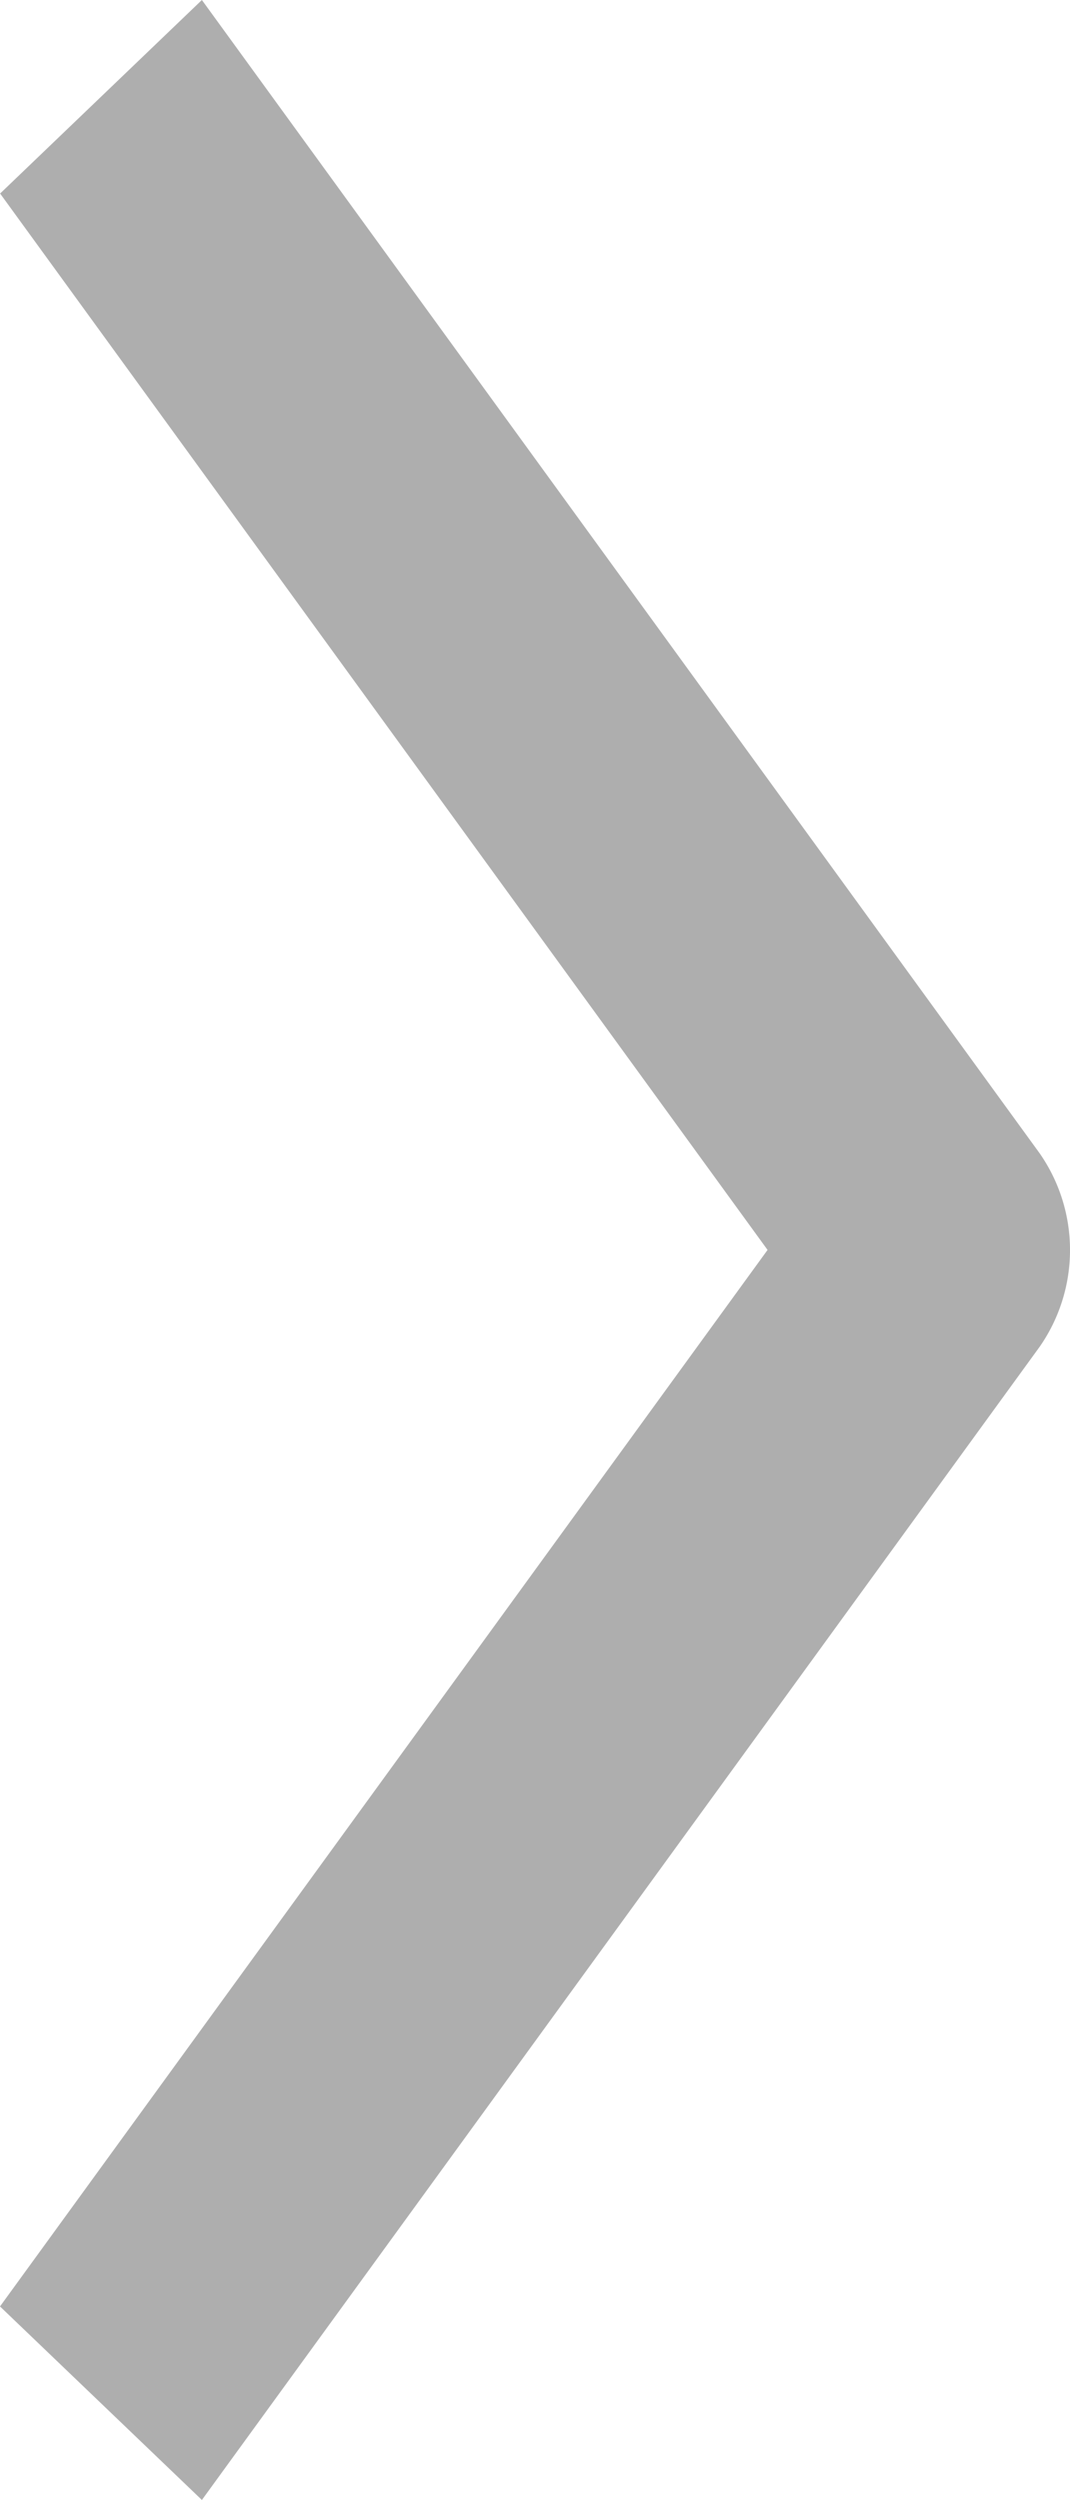 <svg xmlns="http://www.w3.org/2000/svg" width="9.28" height="21.663" viewBox="0 0 9.28 21.663">
  <path id="Path_168" data-name="Path 168" d="M11.529,21.252,4.263,11.258a1.466,1.466,0,0,1,0-1.676L11.529-.411,13.28,1.266,6.623,10.421l6.656,9.154Z" transform="translate(13.28 21.252) rotate(180)" fill="#404040" opacity="0.424"/>
</svg>
